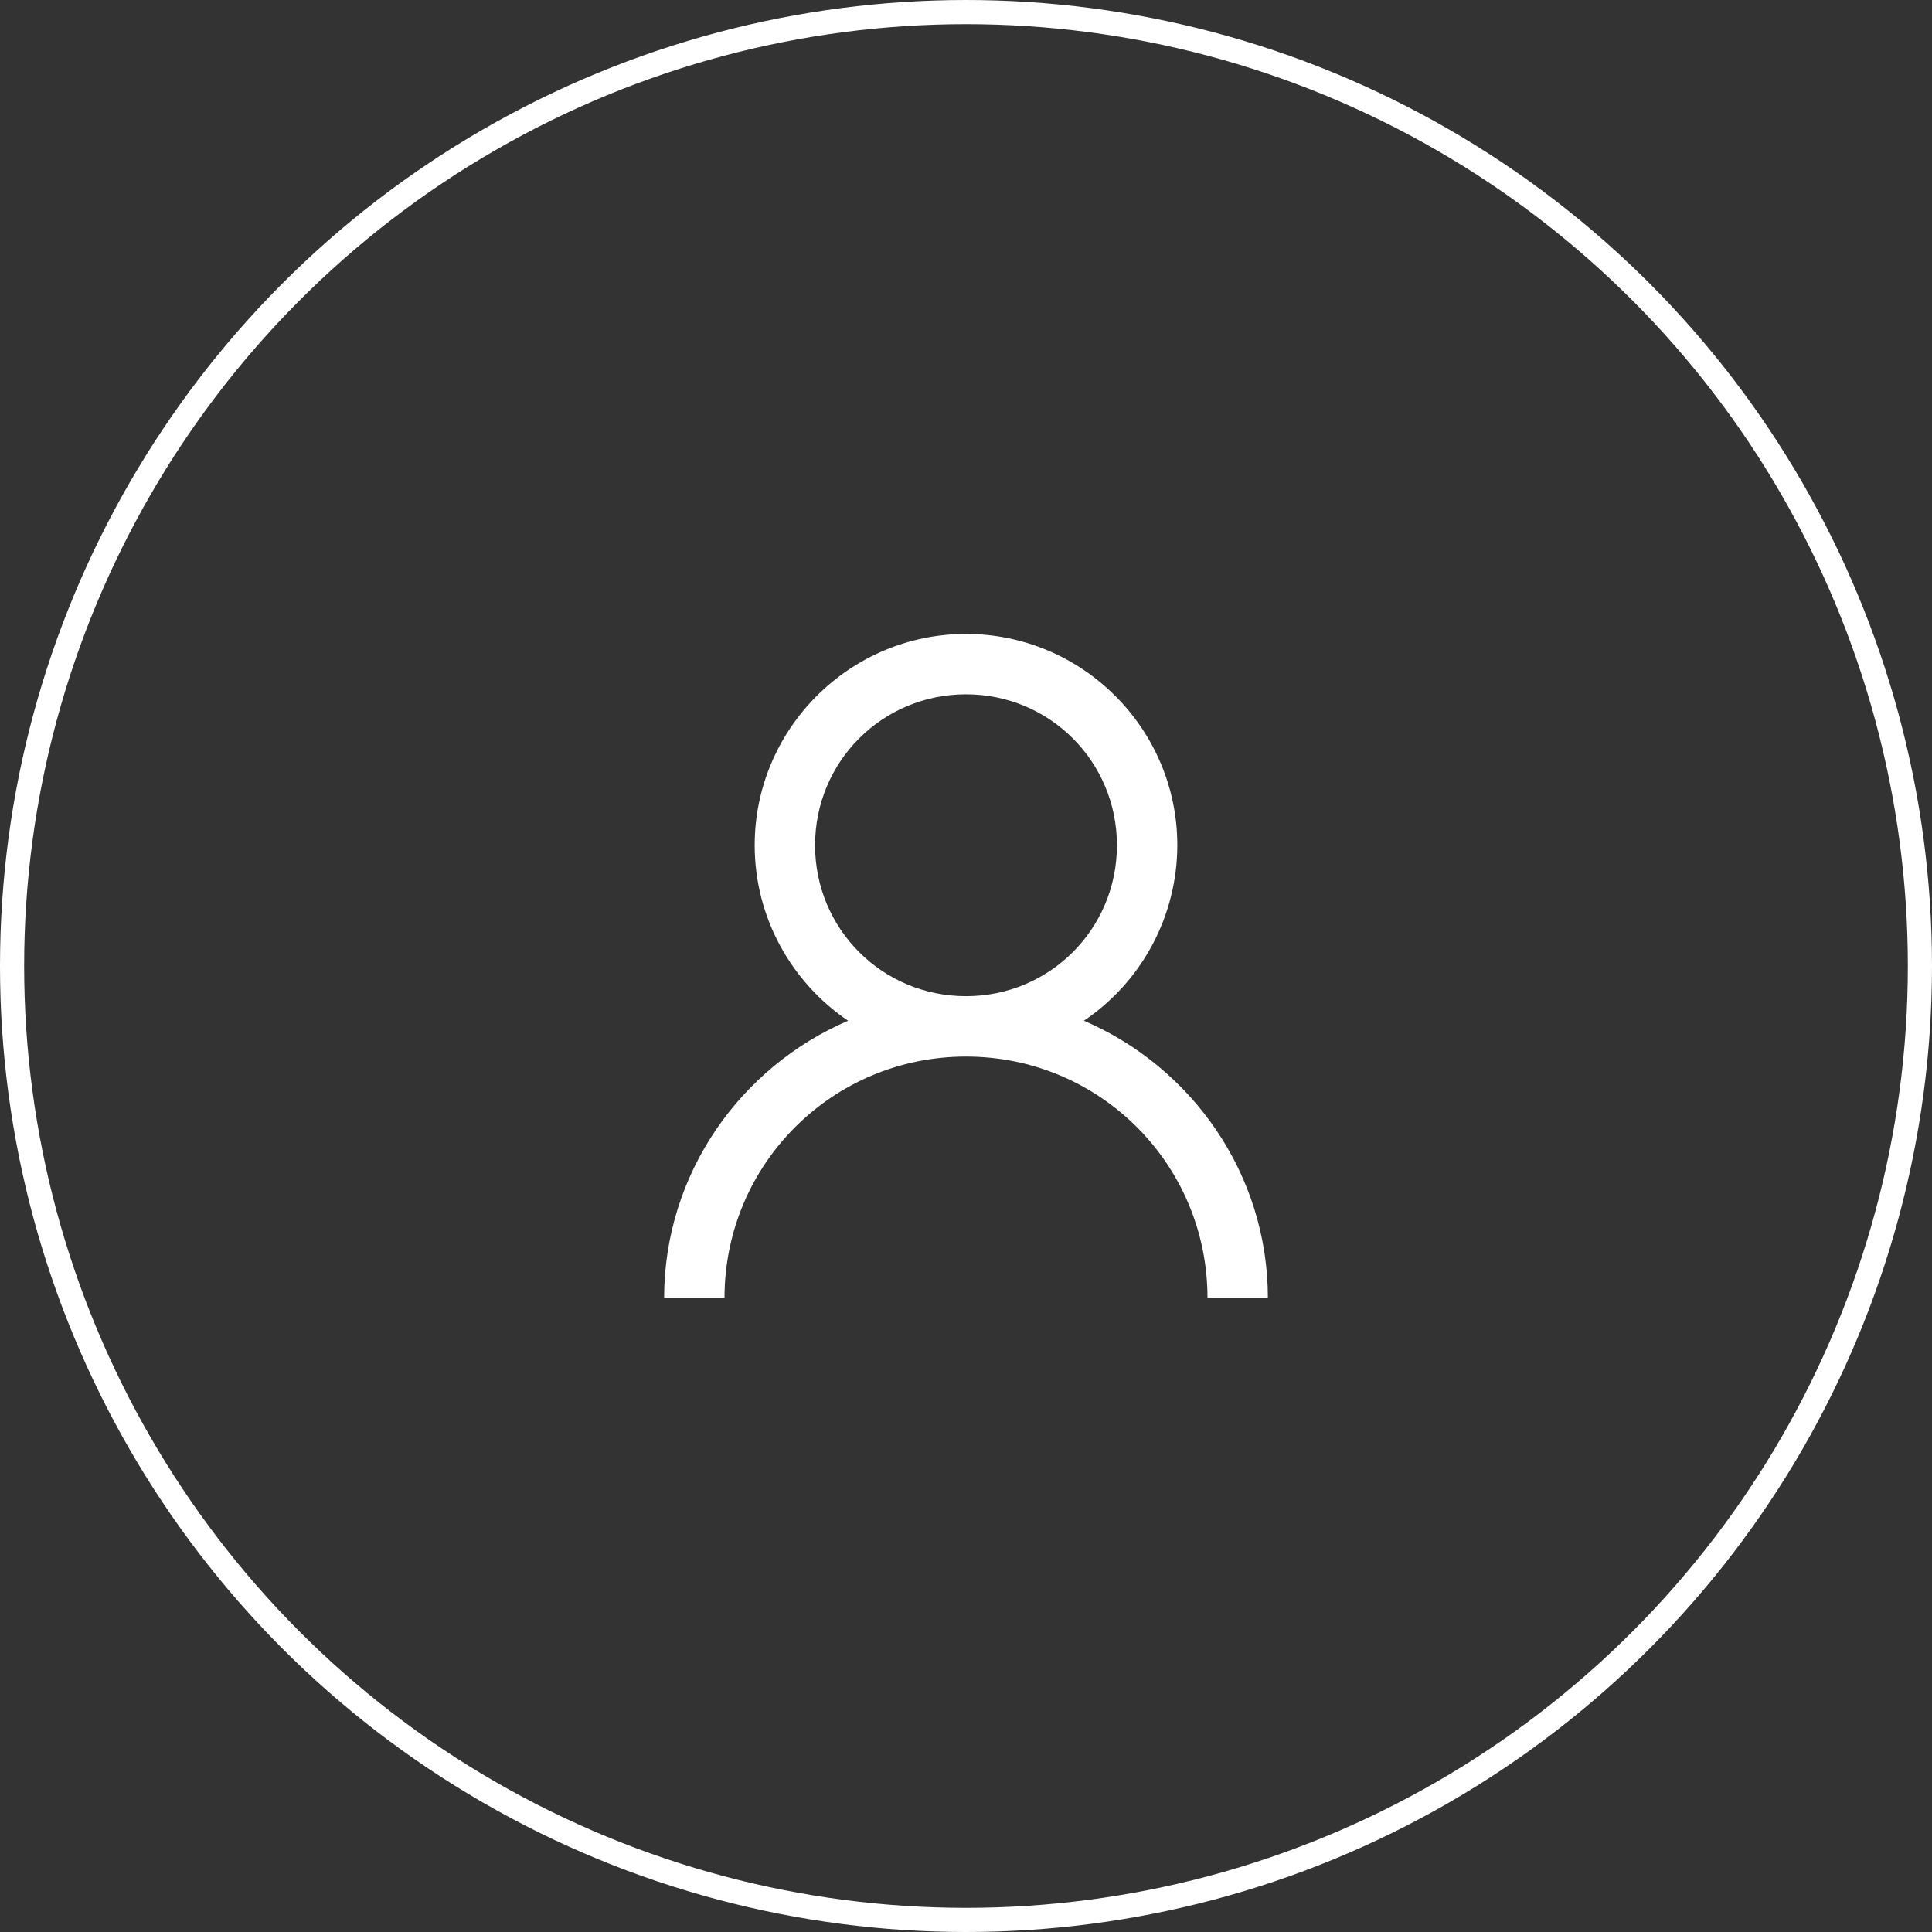 <svg width="80" height="80" viewBox="0 0 80 80" fill="none" xmlns="http://www.w3.org/2000/svg">
<rect x="0" y="0" width="80" height="80" fill="#333333" stroke="none"/>
<circle cx="40" cy="40" r="39.5" stroke="white"/>
<path d="M40 26.25C35.181 26.25 31.25 30.181 31.25 35C31.25 38.013 32.788 40.688 35.117 42.266C30.659 44.179 27.5 48.604 27.5 53.75H30C30 48.212 34.462 43.75 40 43.75C45.538 43.75 50 48.212 50 53.75H52.5C52.5 48.604 49.341 44.18 44.883 42.265C46.072 41.462 47.047 40.381 47.721 39.114C48.395 37.847 48.748 36.435 48.75 35C48.75 30.181 44.819 26.25 40 26.25ZM40 28.75C43.466 28.75 46.25 31.534 46.25 35C46.25 38.466 43.466 41.25 40 41.25C36.534 41.25 33.75 38.466 33.75 35C33.75 31.534 36.534 28.75 40 28.75Z" fill="white"/>
</svg>

